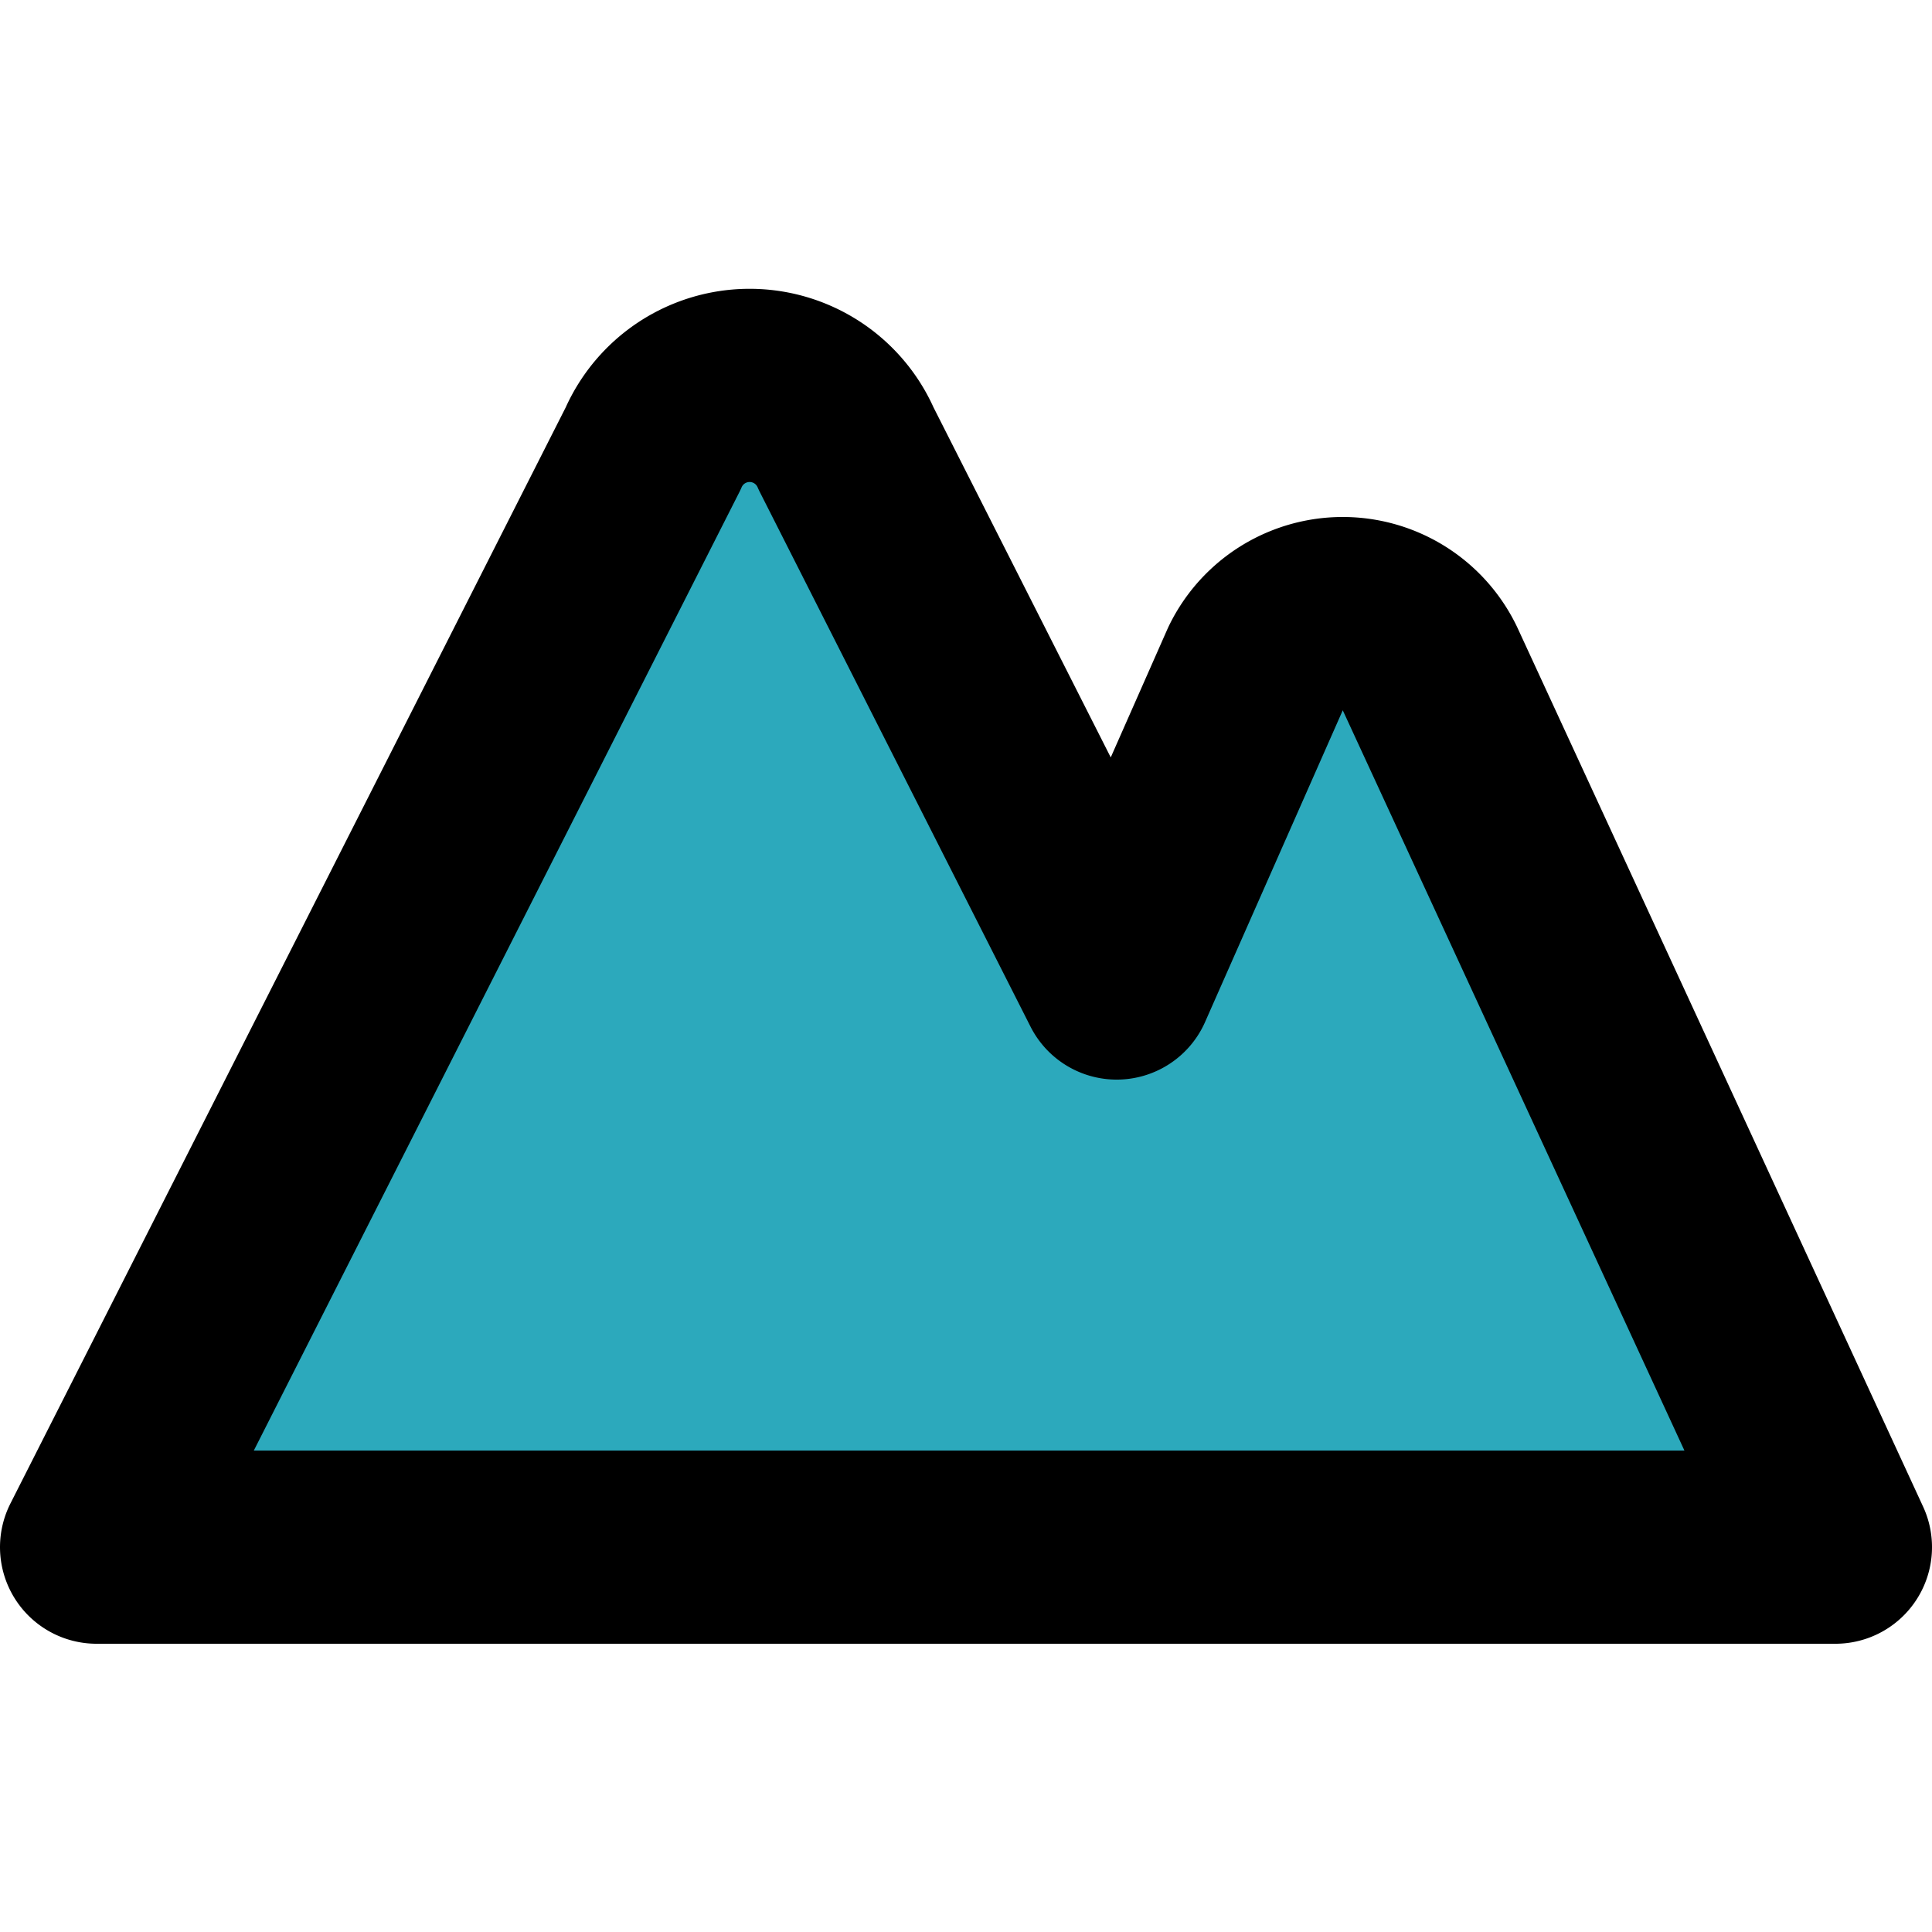 <?xml version="1.0" encoding="utf-8"?>
<!-- Uploaded to: SVG Repo, www.svgrepo.com, Generator: SVG Repo Mixer Tools -->
<svg width="800px" height="800px" viewBox="0 -2.99 20 20" xmlns="http://www.w3.org/2000/svg">
  <g id="mountain-2" transform="translate(-2 -4.974)">
    <path id="secondary" fill="#2ca9bc" d="M8.76,6.63a1.09,1.09,0,0,1,2,0l2.8,5.53h0L15,8.9a1,1,0,0,1,1.8,0L21,18H3Z"/>
    <path id="primary" d="M8.76,6.63a1.09,1.09,0,0,1,2,0l2.8,5.53h0L15,8.9a1,1,0,0,1,1.8,0L21,18H3Z" fill="none" stroke="#000000" stroke-linecap="round" stroke-linejoin="round" stroke-width="2"/>
  </g>
</svg>